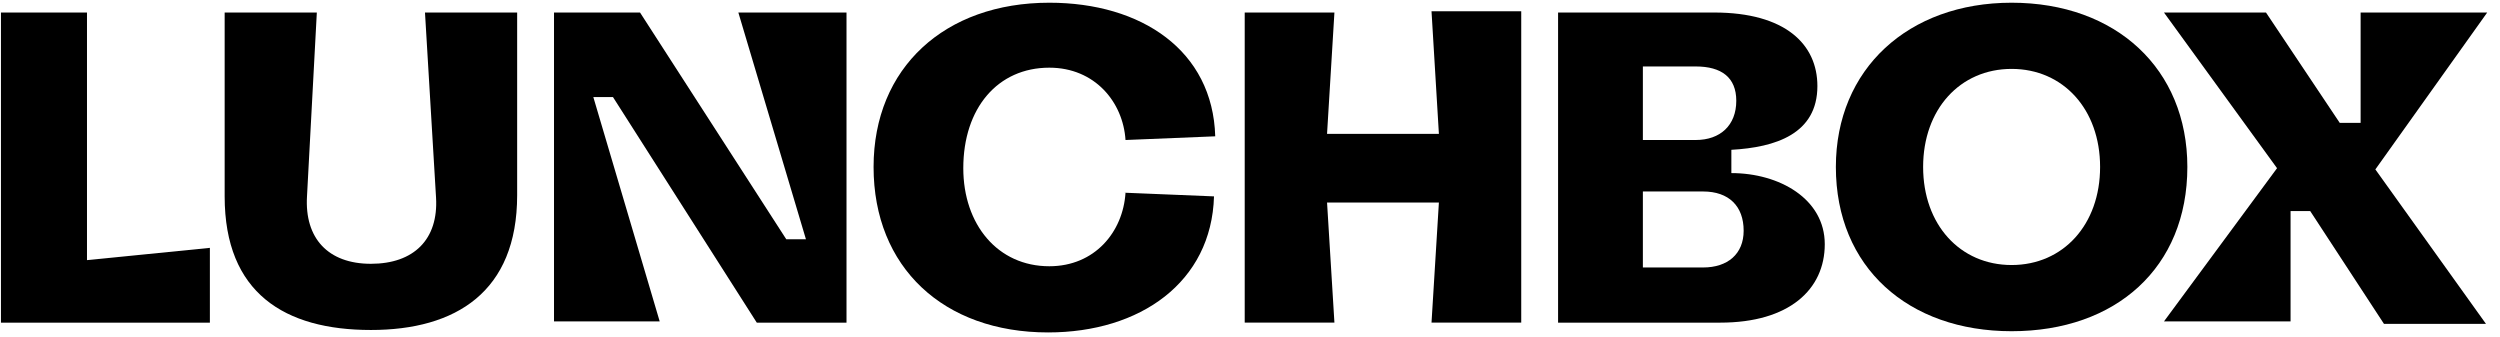 <svg width="312" height="42" viewBox="0 0 312 42" fill="none" xmlns="http://www.w3.org/2000/svg">
<g clip-path="url(#clip0_4315_2908)">
<path d="M92.146 1.563L100.582 29.863H98.128L79.876 1.563H69.14V40.112H82.33L74.048 12.118H76.502L94.447 40.265H105.644V1.563H92.3H92.146Z" fill="black"/>
<path d="M10.856 32.463L26.193 30.933V40.265H0.119V1.563H10.856V32.463Z" fill="black"/>
<path d="M28.037 24.509V1.563H39.54L38.313 24.509C38.007 29.71 40.921 32.922 46.289 32.922C51.657 32.922 54.725 29.863 54.418 24.662L53.038 1.563H64.541V24.356C64.541 36.44 56.872 41.182 46.289 41.182C35.553 41.182 28.037 36.593 28.037 24.509Z" fill="black"/>
<path d="M189.85 40.264H178.653L179.574 25.273H165.616L166.536 40.264H155.34V1.563H166.536L165.616 16.707H179.574L178.653 1.41H189.85V40.264Z" fill="black"/>
<path d="M194.448 40.265V1.563H213.927C222.823 1.563 226.811 5.54 226.811 10.741C226.811 16.707 221.596 18.39 216.074 18.696V21.602C222.056 21.602 227.731 24.814 227.731 30.474C227.731 36.134 223.283 40.265 214.694 40.265H194.448ZM205.185 17.472H211.627C214.694 17.472 216.688 15.636 216.688 12.577C216.688 9.67 214.847 8.294 211.627 8.294H205.031V17.472H205.185ZM205.185 33.381H212.547C215.614 33.381 217.608 31.698 217.608 28.792C217.608 25.732 215.768 23.897 212.547 23.897H205.031V33.381H205.185Z" fill="black"/>
<path d="M229.116 20.837C229.116 8.599 238.165 0.339 251.049 0.339C264.086 0.339 272.982 8.599 272.982 20.837C272.982 33.381 264.086 41.335 251.049 41.335C238.165 41.335 229.116 33.381 229.116 20.837ZM262.092 20.837C262.092 13.647 257.491 8.599 251.049 8.599C244.607 8.599 240.006 13.647 240.006 20.837C240.006 28.027 244.607 33.075 251.049 33.075C257.491 33.075 262.092 28.027 262.092 20.837Z" fill="black"/>
<path d="M140.465 24.049C140.158 28.945 136.63 33.228 130.955 33.228C124.514 33.228 120.219 28.027 120.219 20.99C120.219 13.494 124.514 8.446 130.955 8.446C136.63 8.446 140.158 12.729 140.465 17.472L151.661 17.013C151.355 6.305 142.459 0.339 130.955 0.339C117.918 0.339 109.022 8.446 109.022 20.837C109.022 33.381 117.765 41.488 130.802 41.488C142.305 41.488 151.201 35.216 151.508 24.508L140.311 24.049H140.465Z" fill="black"/>
<path d="M310.403 1.563H294.605V15.33H291.997L282.795 1.563H270.064L284.175 20.99L270.064 40.112H285.862V26.344H288.316L297.519 40.418H310.249L296.445 21.143L310.403 1.563Z" fill="black"/>
</g>
<defs>
<clipPath id="clip0_4315_2908">
<rect width="311.357" height="41.302" fill="white" transform="translate(0.119 0.339)"/>
</clipPath>
</defs>
</svg>
